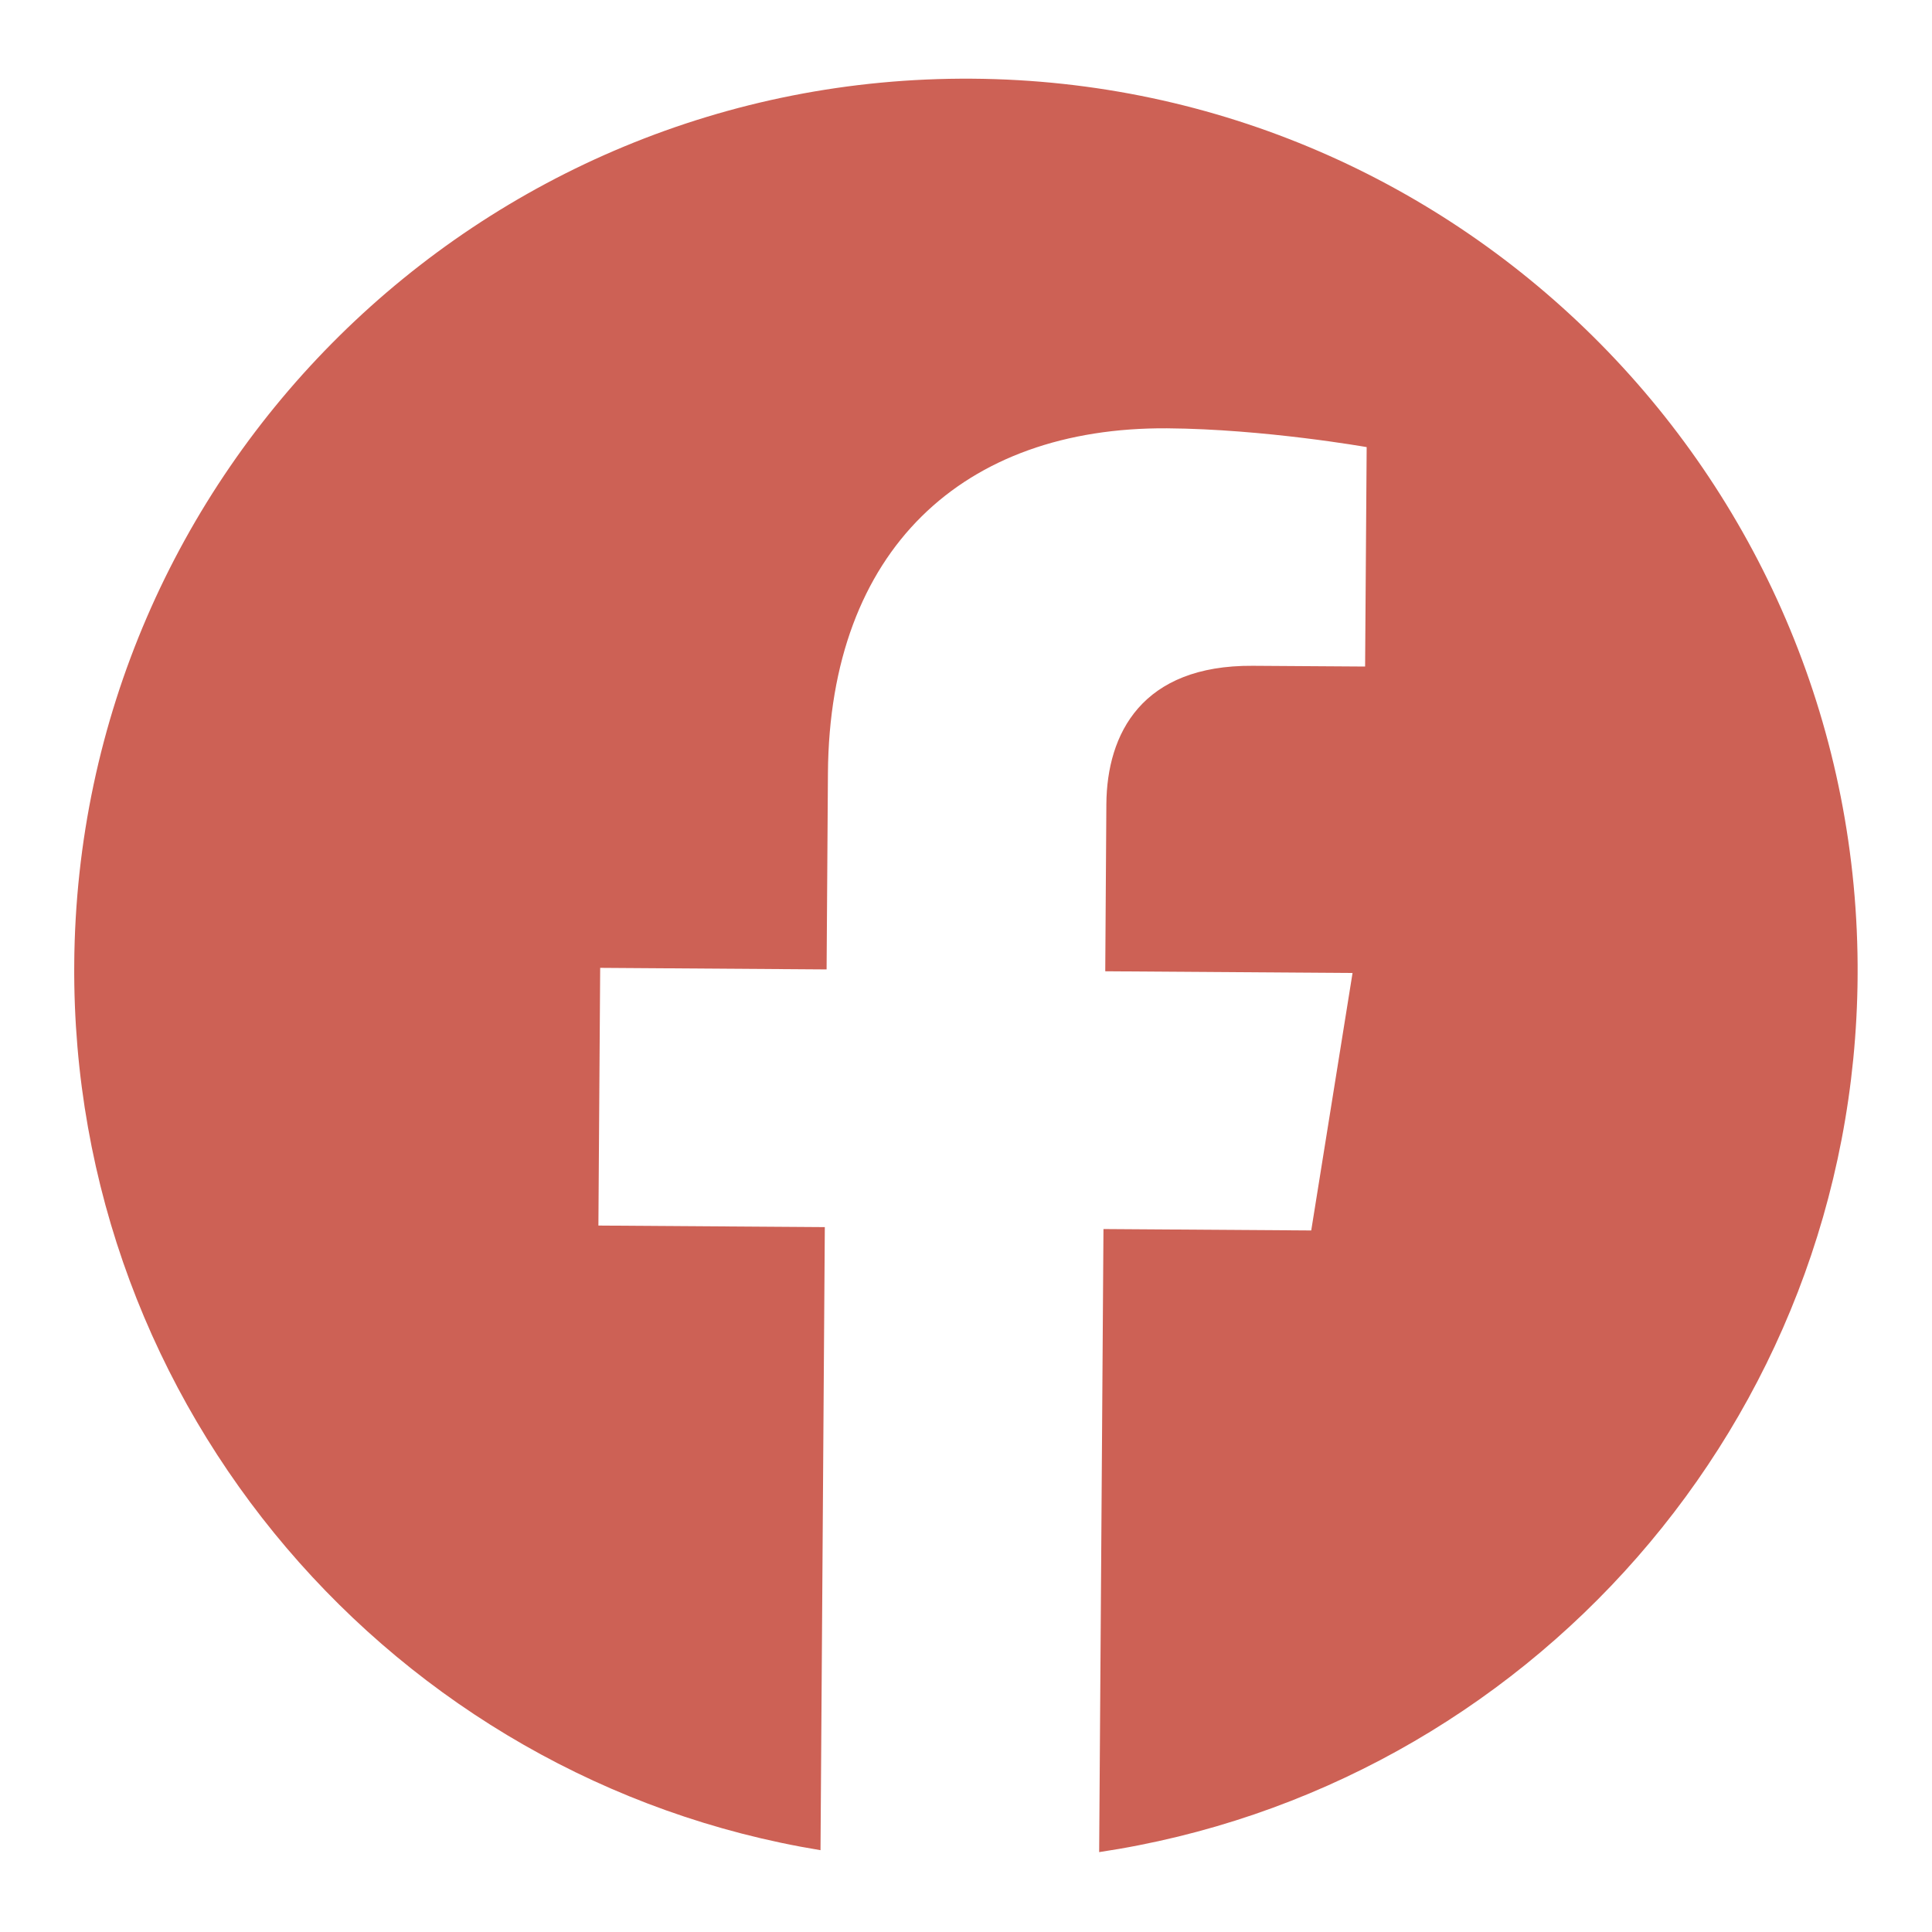 <?xml version="1.0" encoding="UTF-8"?>
<svg xmlns="http://www.w3.org/2000/svg" width="26" height="26" viewBox="0 0 26 26" fill="none">
  <g clip-path="url(#clip0_263_34696)">
    <path d="M24.999 13.141C25.044 6.514 19.709 1.104 13.082 1.059C6.454 1.013 1.045 6.349 0.999 12.976C0.958 18.965 5.312 23.96 11.042 24.899L11.1 16.514L8.053 16.493L8.077 13.025L11.124 13.046L11.142 10.402C11.163 7.394 12.966 5.746 15.707 5.764C17.019 5.774 18.392 6.017 18.392 6.017L18.371 8.97L16.858 8.96C15.367 8.95 14.896 9.872 14.889 10.822L14.874 13.071L18.202 13.094L17.646 16.559L14.85 16.54L14.792 24.925C20.535 24.065 24.957 19.131 24.999 13.141Z" fill="#CD6155"></path>
  </g>
  <defs>
    <clipPath id="clip0_263_34696">
      <rect width="24" height="24" fill="white" transform="translate(1.082 0.976) rotate(0.395)"></rect>
    </clipPath>
  </defs>
</svg>
